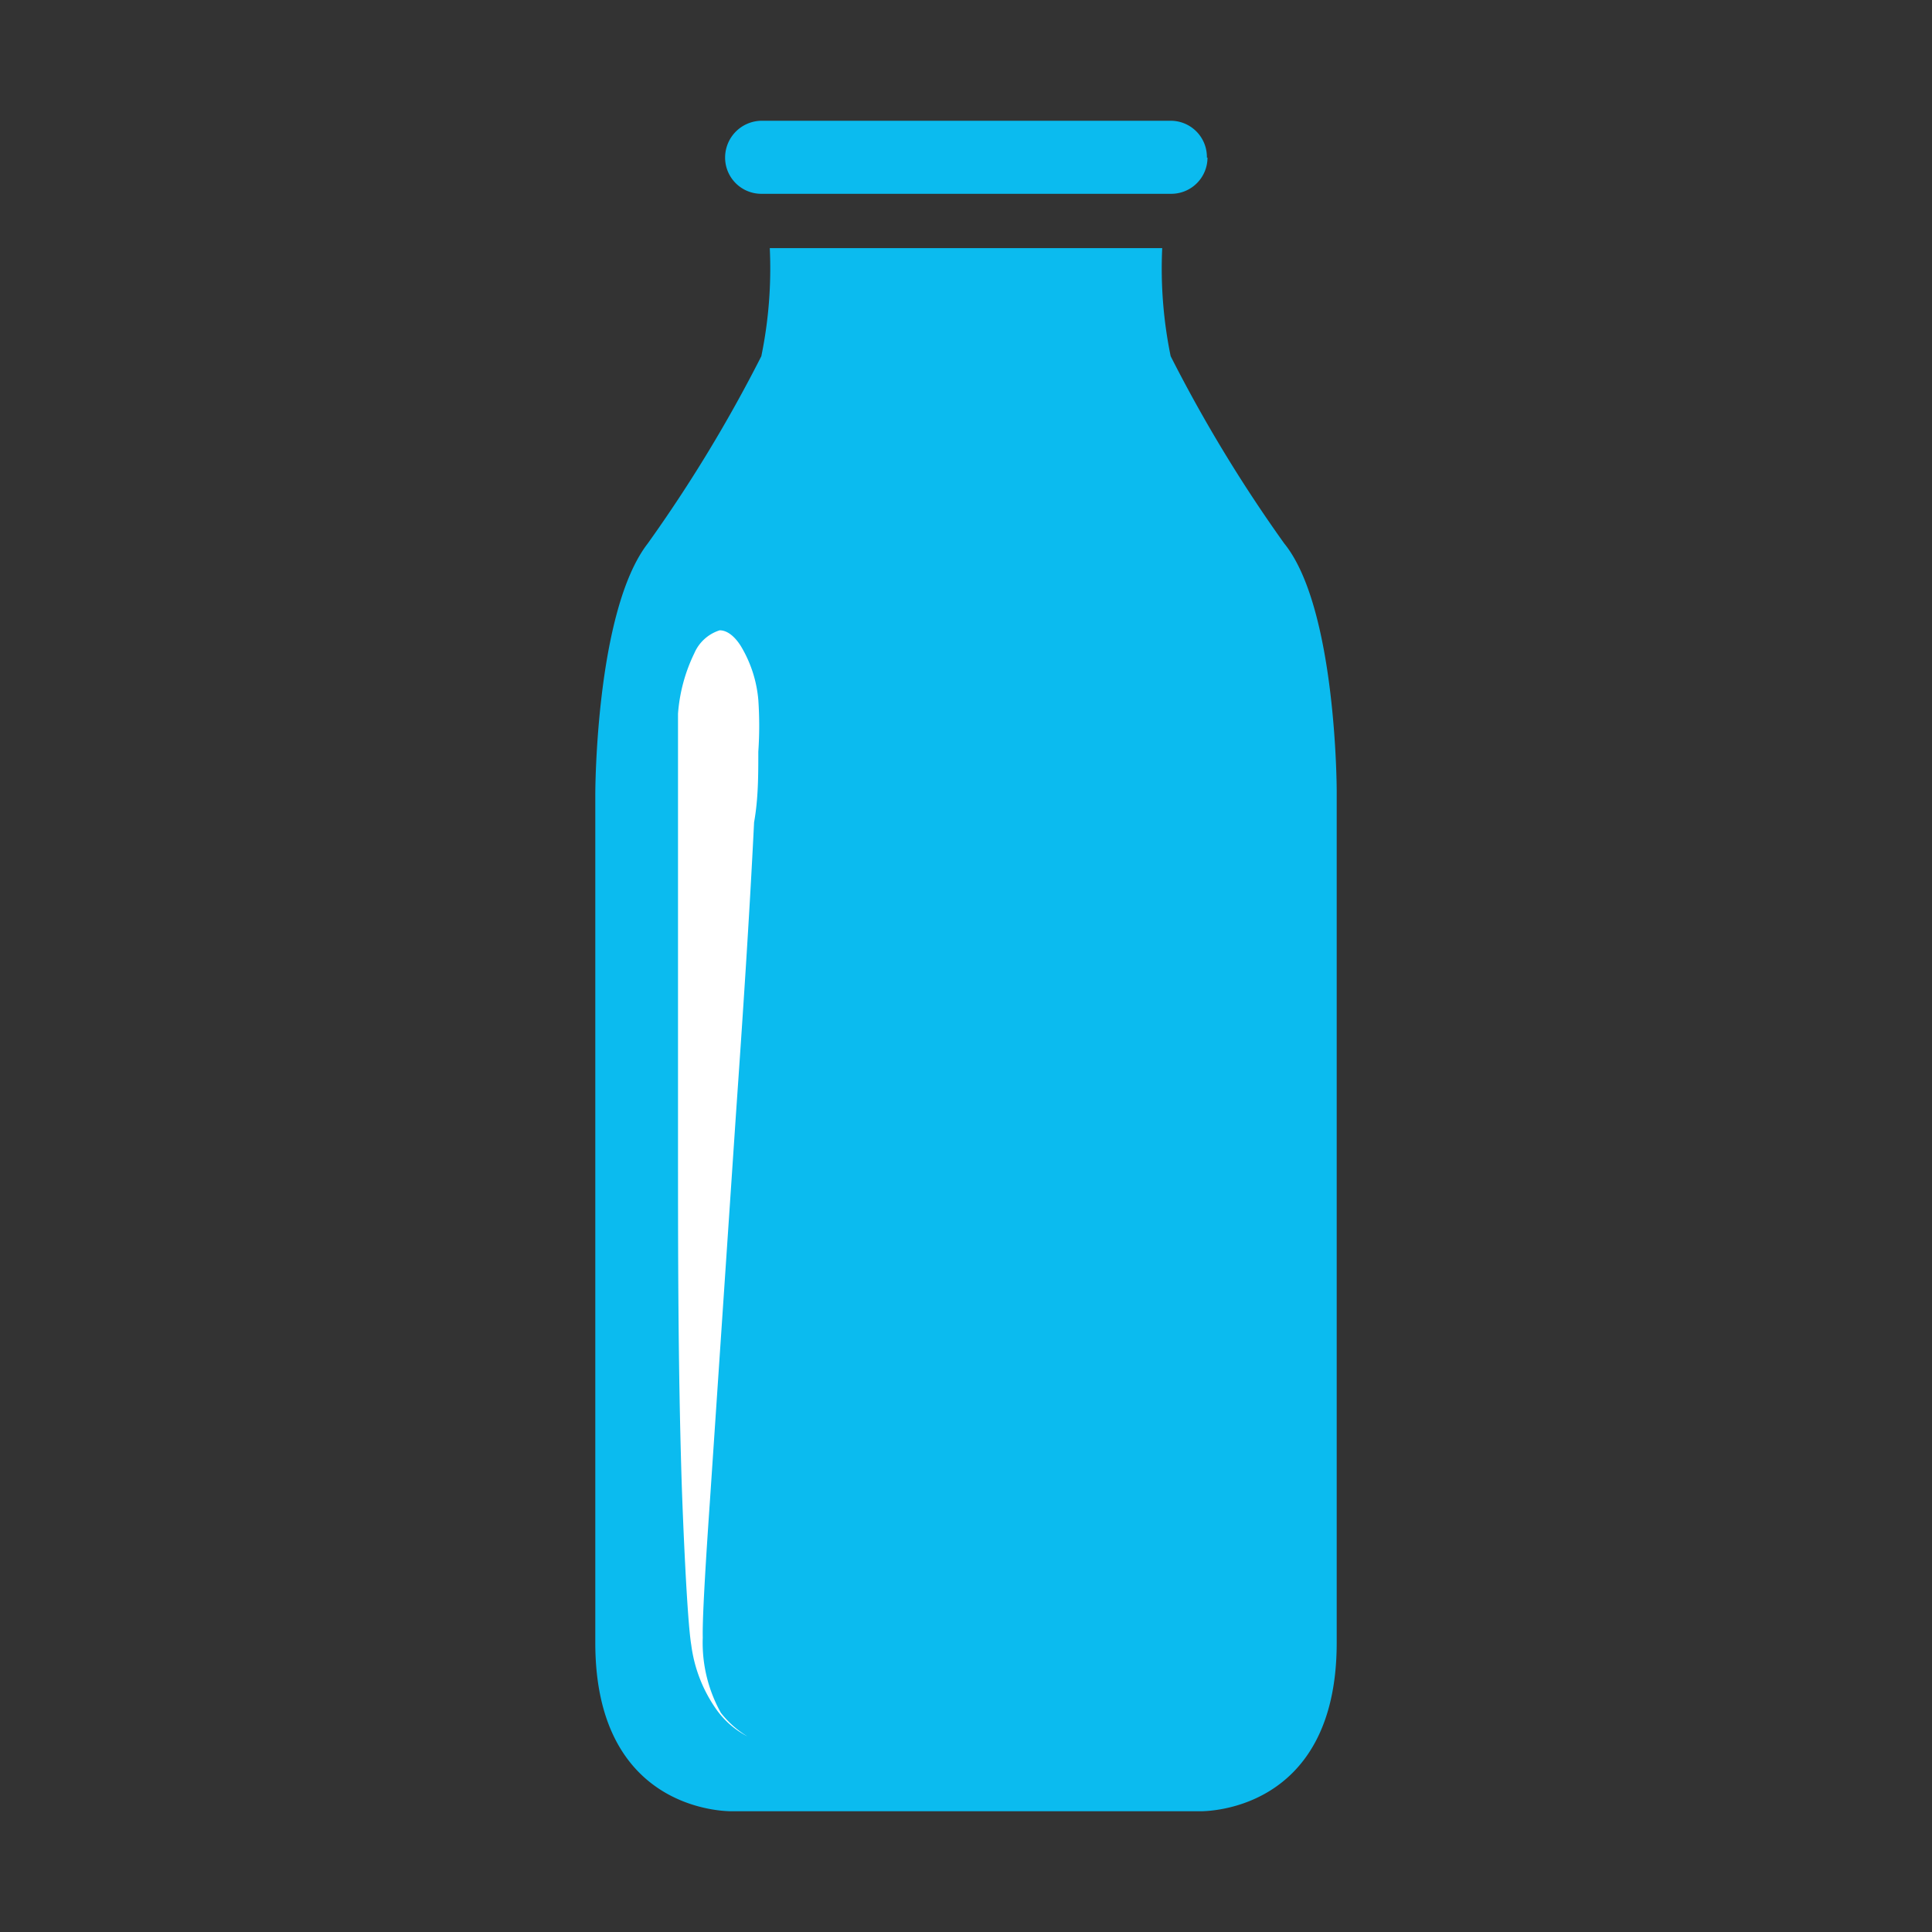 <svg xmlns="http://www.w3.org/2000/svg" id="Livello_1" data-name="Livello 1" viewBox="0 0 32 32"><rect x="0" y="0" width="32" height="32" fill="#333333" stroke="none"/><defs><style>.cls-1{fill:#0bbbef;}.cls-2{fill:#fff;}</style></defs><path class="cls-1" d="M20,2.61a.6.6,0,0,1-.6.6H12.62a.6.6,0,0,1-.61-.6h0A.61.61,0,0,1,12.62,2h6.77a.6.6,0,0,1,.6.61Z"></path><path class="cls-1" d="M21.27,9a24,24,0,0,1-1.88-3.1,7.2,7.2,0,0,1-.14-1.79h-6.5a7.2,7.2,0,0,1-.14,1.79A24,24,0,0,1,10.73,9c-.87,1.12-.87,4.15-.87,4.15V27.21c0,2.87,2.28,2.79,2.28,2.79h7.72s2.28.08,2.28-2.79V13.1S22.14,10.07,21.27,9Z"></path><path class="cls-2" d="M12.38,28.76a1.44,1.44,0,0,1-.51-.44,2.38,2.38,0,0,1-.42-1.07c-.07-.41-.14-2.1-.16-2.72-.06-1.92-.06-3.84-.06-5.65,0-1.44,0-2.89,0-4.33l0-2.09c0-.21,0-.43,0-.64a2.75,2.75,0,0,1,.27-1,.68.68,0,0,1,.42-.38h0c.17,0,.3.18.35.26a2.07,2.07,0,0,1,.29.89,6.24,6.24,0,0,1,0,.86c0,.39,0,.78-.07,1.17-.08,1.62-.19,3.25-.3,4.83l-.43,6.39c-.05.72-.13,1.92-.12,2.28a2.38,2.38,0,0,0,.3,1.25A1.62,1.62,0,0,0,12.38,28.76Z"></path></svg>
